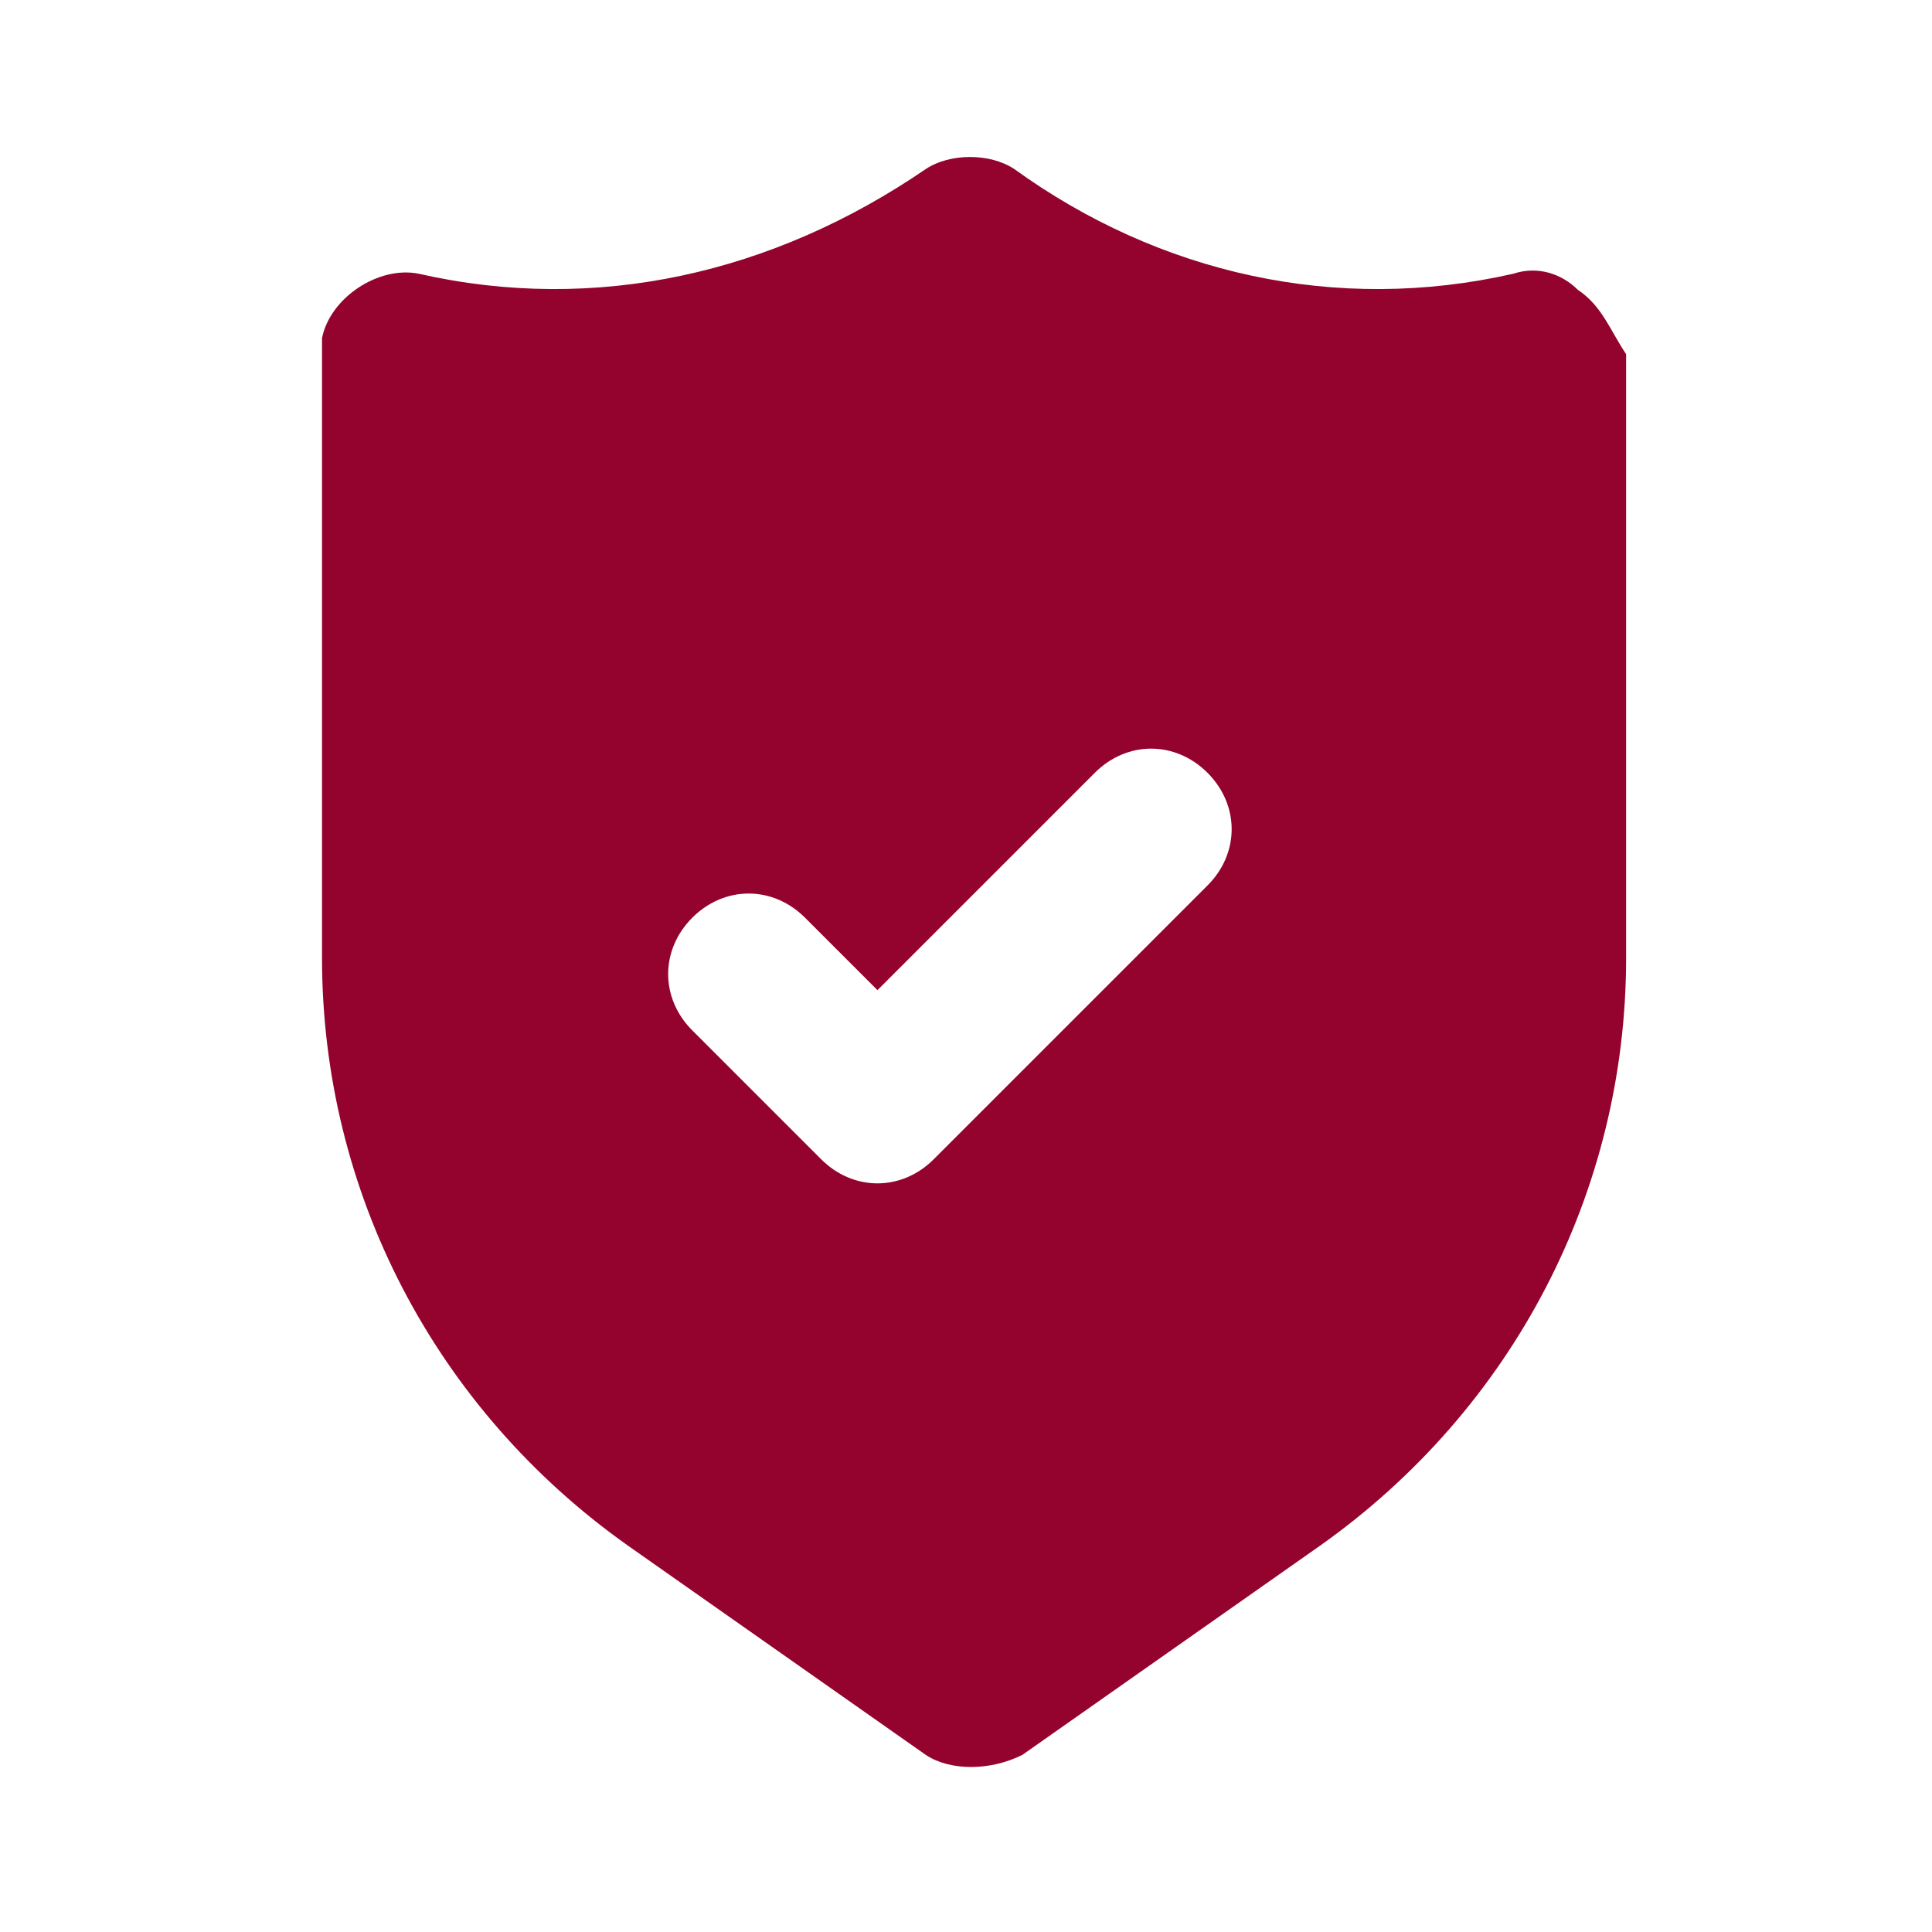 <svg width="40" height="40" viewBox="0 0 40 40" fill="none" xmlns="http://www.w3.org/2000/svg">
<path d="M32.667 6C32.333 5.667 31.833 5.5 31.333 5.667C27.667 6.5 24 5.667 21 3.5C20.5 3.167 19.667 3.167 19.167 3.5C16 5.667 12.333 6.5 8.667 5.667C7.833 5.5 6.833 6.167 6.667 7C6.667 7.167 6.667 7.167 6.667 7.333V19.833C6.667 24.667 9 29.167 13 32L19.167 36.333C19.667 36.667 20.5 36.667 21.167 36.333L27.333 32C31.333 29.167 33.667 24.667 33.667 19.833V7.333C33.333 6.833 33.167 6.333 32.667 6ZM25 18.333L19.333 24C18.667 24.667 17.667 24.667 17 24L14.333 21.333C13.667 20.667 13.667 19.667 14.333 19C15 18.333 16 18.333 16.667 19L18.167 20.5L22.667 16C23.333 15.333 24.333 15.333 25 16C25.667 16.667 25.667 17.667 25 18.333Z" fill="#93032E"/>
</svg>
